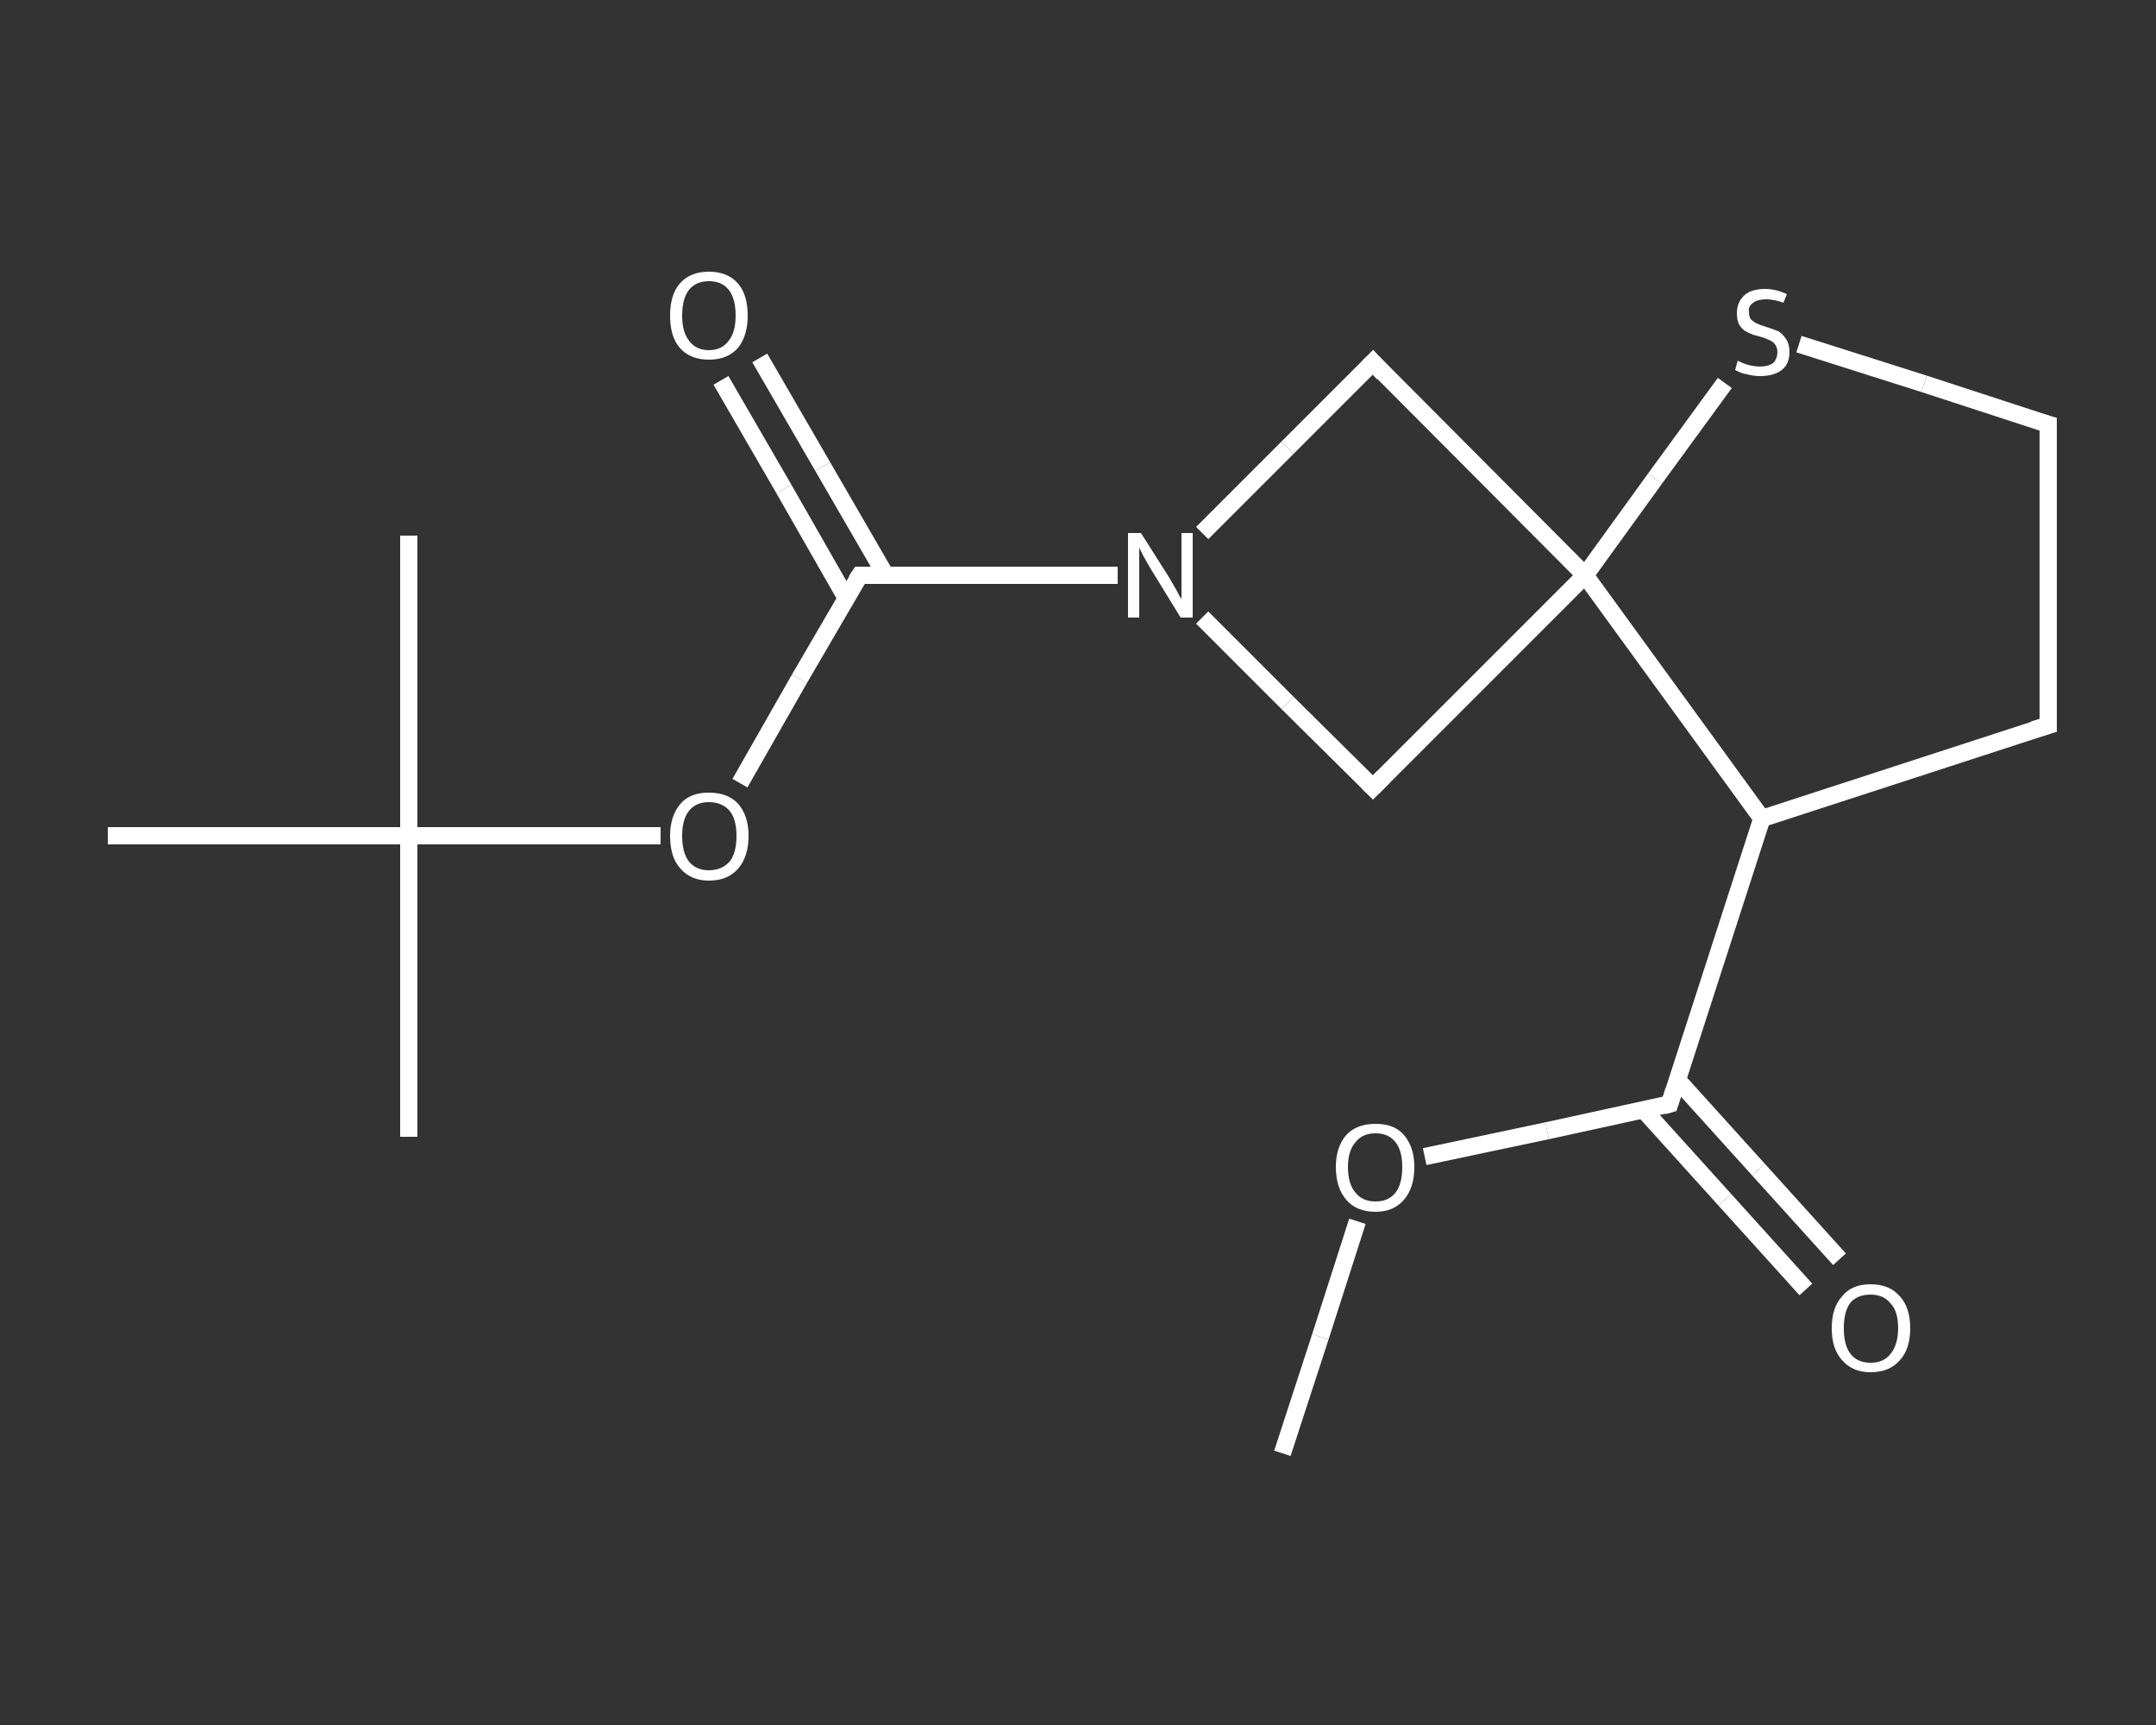 <?xml version='1.0' encoding='iso-8859-1'?>
<svg version='1.1' baseProfile='full'
              xmlns='http://www.w3.org/2000/svg'
                      xmlns:rdkit='http://www.rdkit.org/xml'
                      xmlns:xlink='http://www.w3.org/1999/xlink'
                  xml:space='preserve'
width='250px' height='200px' viewBox='0 0 250 200'>
<rect x="0" y="0" width="250" height="200" fill="#333333" stroke="none"/>
<!-- END OF HEADER -->
<rect style='opacity:1.0;fill:transparent;stroke:none' width='250.0' height='200.0' x='0.0' y='0.0'> </rect>
<path class='bond-0 atom-0 atom-1' d='M 148.7,168.5 L 153.1,155.0' style='fill:none;fill-rule:evenodd;stroke:#FFFFFF;stroke-width:2.0px;stroke-linecap:butt;stroke-linejoin:miter;stroke-opacity:1' />
<path class='bond-0 atom-0 atom-1' d='M 153.1,155.0 L 157.4,141.6' style='fill:none;fill-rule:evenodd;stroke:#FFFFFF;stroke-width:2.0px;stroke-linecap:butt;stroke-linejoin:miter;stroke-opacity:1' />
<path class='bond-1 atom-1 atom-2' d='M 165.2,134.1 L 179.4,131.1' style='fill:none;fill-rule:evenodd;stroke:#FFFFFF;stroke-width:2.0px;stroke-linecap:butt;stroke-linejoin:miter;stroke-opacity:1' />
<path class='bond-1 atom-1 atom-2' d='M 179.4,131.1 L 193.6,128.0' style='fill:none;fill-rule:evenodd;stroke:#FFFFFF;stroke-width:2.0px;stroke-linecap:butt;stroke-linejoin:miter;stroke-opacity:1' />
<path class='bond-2 atom-2 atom-3' d='M 190.6,128.7 L 200.0,139.1' style='fill:none;fill-rule:evenodd;stroke:#FFFFFF;stroke-width:2.0px;stroke-linecap:butt;stroke-linejoin:miter;stroke-opacity:1' />
<path class='bond-2 atom-2 atom-3' d='M 200.0,139.1 L 209.4,149.5' style='fill:none;fill-rule:evenodd;stroke:#FFFFFF;stroke-width:2.0px;stroke-linecap:butt;stroke-linejoin:miter;stroke-opacity:1' />
<path class='bond-2 atom-2 atom-3' d='M 194.5,125.2 L 203.9,135.6' style='fill:none;fill-rule:evenodd;stroke:#FFFFFF;stroke-width:2.0px;stroke-linecap:butt;stroke-linejoin:miter;stroke-opacity:1' />
<path class='bond-2 atom-2 atom-3' d='M 203.9,135.6 L 213.3,146.0' style='fill:none;fill-rule:evenodd;stroke:#FFFFFF;stroke-width:2.0px;stroke-linecap:butt;stroke-linejoin:miter;stroke-opacity:1' />
<path class='bond-3 atom-2 atom-4' d='M 193.6,128.0 L 204.3,94.9' style='fill:none;fill-rule:evenodd;stroke:#FFFFFF;stroke-width:2.0px;stroke-linecap:butt;stroke-linejoin:miter;stroke-opacity:1' />
<path class='bond-4 atom-4 atom-5' d='M 204.3,94.9 L 237.5,84.1' style='fill:none;fill-rule:evenodd;stroke:#FFFFFF;stroke-width:2.0px;stroke-linecap:butt;stroke-linejoin:miter;stroke-opacity:1' />
<path class='bond-5 atom-5 atom-6' d='M 237.5,84.1 L 237.5,49.2' style='fill:none;fill-rule:evenodd;stroke:#FFFFFF;stroke-width:2.0px;stroke-linecap:butt;stroke-linejoin:miter;stroke-opacity:1' />
<path class='bond-6 atom-6 atom-7' d='M 237.5,49.2 L 223.1,44.5' style='fill:none;fill-rule:evenodd;stroke:#FFFFFF;stroke-width:2.0px;stroke-linecap:butt;stroke-linejoin:miter;stroke-opacity:1' />
<path class='bond-6 atom-6 atom-7' d='M 223.1,44.5 L 208.6,39.9' style='fill:none;fill-rule:evenodd;stroke:#FFFFFF;stroke-width:2.0px;stroke-linecap:butt;stroke-linejoin:miter;stroke-opacity:1' />
<path class='bond-7 atom-7 atom-8' d='M 200.0,44.4 L 191.9,55.5' style='fill:none;fill-rule:evenodd;stroke:#FFFFFF;stroke-width:2.0px;stroke-linecap:butt;stroke-linejoin:miter;stroke-opacity:1' />
<path class='bond-7 atom-7 atom-8' d='M 191.9,55.5 L 183.8,66.7' style='fill:none;fill-rule:evenodd;stroke:#FFFFFF;stroke-width:2.0px;stroke-linecap:butt;stroke-linejoin:miter;stroke-opacity:1' />
<path class='bond-8 atom-8 atom-9' d='M 183.8,66.7 L 159.2,42.0' style='fill:none;fill-rule:evenodd;stroke:#FFFFFF;stroke-width:2.0px;stroke-linecap:butt;stroke-linejoin:miter;stroke-opacity:1' />
<path class='bond-9 atom-9 atom-10' d='M 159.2,42.0 L 149.3,51.9' style='fill:none;fill-rule:evenodd;stroke:#FFFFFF;stroke-width:2.0px;stroke-linecap:butt;stroke-linejoin:miter;stroke-opacity:1' />
<path class='bond-9 atom-9 atom-10' d='M 149.3,51.9 L 139.4,61.8' style='fill:none;fill-rule:evenodd;stroke:#FFFFFF;stroke-width:2.0px;stroke-linecap:butt;stroke-linejoin:miter;stroke-opacity:1' />
<path class='bond-10 atom-10 atom-11' d='M 129.6,66.7 L 114.6,66.7' style='fill:none;fill-rule:evenodd;stroke:#FFFFFF;stroke-width:2.0px;stroke-linecap:butt;stroke-linejoin:miter;stroke-opacity:1' />
<path class='bond-10 atom-10 atom-11' d='M 114.6,66.7 L 99.7,66.7' style='fill:none;fill-rule:evenodd;stroke:#FFFFFF;stroke-width:2.0px;stroke-linecap:butt;stroke-linejoin:miter;stroke-opacity:1' />
<path class='bond-11 atom-11 atom-12' d='M 102.7,66.7 L 95.4,54.1' style='fill:none;fill-rule:evenodd;stroke:#FFFFFF;stroke-width:2.0px;stroke-linecap:butt;stroke-linejoin:miter;stroke-opacity:1' />
<path class='bond-11 atom-11 atom-12' d='M 95.4,54.1 L 88.1,41.5' style='fill:none;fill-rule:evenodd;stroke:#FFFFFF;stroke-width:2.0px;stroke-linecap:butt;stroke-linejoin:miter;stroke-opacity:1' />
<path class='bond-11 atom-11 atom-12' d='M 98.1,69.3 L 90.9,56.7' style='fill:none;fill-rule:evenodd;stroke:#FFFFFF;stroke-width:2.0px;stroke-linecap:butt;stroke-linejoin:miter;stroke-opacity:1' />
<path class='bond-11 atom-11 atom-12' d='M 90.9,56.7 L 83.6,44.1' style='fill:none;fill-rule:evenodd;stroke:#FFFFFF;stroke-width:2.0px;stroke-linecap:butt;stroke-linejoin:miter;stroke-opacity:1' />
<path class='bond-12 atom-11 atom-13' d='M 99.7,66.7 L 92.7,78.7' style='fill:none;fill-rule:evenodd;stroke:#FFFFFF;stroke-width:2.0px;stroke-linecap:butt;stroke-linejoin:miter;stroke-opacity:1' />
<path class='bond-12 atom-11 atom-13' d='M 92.7,78.7 L 85.8,90.8' style='fill:none;fill-rule:evenodd;stroke:#FFFFFF;stroke-width:2.0px;stroke-linecap:butt;stroke-linejoin:miter;stroke-opacity:1' />
<path class='bond-13 atom-13 atom-14' d='M 76.6,96.9 L 62.0,96.9' style='fill:none;fill-rule:evenodd;stroke:#FFFFFF;stroke-width:2.0px;stroke-linecap:butt;stroke-linejoin:miter;stroke-opacity:1' />
<path class='bond-13 atom-13 atom-14' d='M 62.0,96.9 L 47.4,96.9' style='fill:none;fill-rule:evenodd;stroke:#FFFFFF;stroke-width:2.0px;stroke-linecap:butt;stroke-linejoin:miter;stroke-opacity:1' />
<path class='bond-14 atom-14 atom-15' d='M 47.4,96.9 L 47.4,131.8' style='fill:none;fill-rule:evenodd;stroke:#FFFFFF;stroke-width:2.0px;stroke-linecap:butt;stroke-linejoin:miter;stroke-opacity:1' />
<path class='bond-15 atom-14 atom-16' d='M 47.4,96.9 L 47.4,62.1' style='fill:none;fill-rule:evenodd;stroke:#FFFFFF;stroke-width:2.0px;stroke-linecap:butt;stroke-linejoin:miter;stroke-opacity:1' />
<path class='bond-16 atom-14 atom-17' d='M 47.4,96.9 L 12.5,96.9' style='fill:none;fill-rule:evenodd;stroke:#FFFFFF;stroke-width:2.0px;stroke-linecap:butt;stroke-linejoin:miter;stroke-opacity:1' />
<path class='bond-17 atom-10 atom-18' d='M 139.4,71.6 L 149.3,81.5' style='fill:none;fill-rule:evenodd;stroke:#FFFFFF;stroke-width:2.0px;stroke-linecap:butt;stroke-linejoin:miter;stroke-opacity:1' />
<path class='bond-17 atom-10 atom-18' d='M 149.3,81.5 L 159.2,91.3' style='fill:none;fill-rule:evenodd;stroke:#FFFFFF;stroke-width:2.0px;stroke-linecap:butt;stroke-linejoin:miter;stroke-opacity:1' />
<path class='bond-18 atom-8 atom-4' d='M 183.8,66.7 L 204.3,94.9' style='fill:none;fill-rule:evenodd;stroke:#FFFFFF;stroke-width:2.0px;stroke-linecap:butt;stroke-linejoin:miter;stroke-opacity:1' />
<path class='bond-19 atom-18 atom-8' d='M 159.2,91.3 L 183.8,66.7' style='fill:none;fill-rule:evenodd;stroke:#FFFFFF;stroke-width:2.0px;stroke-linecap:butt;stroke-linejoin:miter;stroke-opacity:1' />
<path d='M 192.9,128.2 L 193.6,128.0 L 194.1,126.4' style='fill:none;stroke:#FFFFFF;stroke-width:2.0px;stroke-linecap:butt;stroke-linejoin:miter;stroke-opacity:1;' />
<path d='M 235.8,84.6 L 237.5,84.1 L 237.5,82.3' style='fill:none;stroke:#FFFFFF;stroke-width:2.0px;stroke-linecap:butt;stroke-linejoin:miter;stroke-opacity:1;' />
<path d='M 237.5,51.0 L 237.5,49.2 L 236.8,49.0' style='fill:none;stroke:#FFFFFF;stroke-width:2.0px;stroke-linecap:butt;stroke-linejoin:miter;stroke-opacity:1;' />
<path d='M 160.4,43.3 L 159.2,42.0 L 158.7,42.5' style='fill:none;stroke:#FFFFFF;stroke-width:2.0px;stroke-linecap:butt;stroke-linejoin:miter;stroke-opacity:1;' />
<path d='M 100.4,66.7 L 99.7,66.7 L 99.3,67.3' style='fill:none;stroke:#FFFFFF;stroke-width:2.0px;stroke-linecap:butt;stroke-linejoin:miter;stroke-opacity:1;' />
<path d='M 158.7,90.8 L 159.2,91.3 L 160.4,90.1' style='fill:none;stroke:#FFFFFF;stroke-width:2.0px;stroke-linecap:butt;stroke-linejoin:miter;stroke-opacity:1;' />
<path class='atom-1' d='M 154.9 135.3
Q 154.9 133.0, 156.1 131.6
Q 157.3 130.3, 159.5 130.3
Q 161.7 130.3, 162.8 131.6
Q 164.0 133.0, 164.0 135.3
Q 164.0 137.7, 162.8 139.1
Q 161.6 140.5, 159.5 140.5
Q 157.3 140.5, 156.1 139.1
Q 154.9 137.7, 154.9 135.3
M 159.5 139.3
Q 161.0 139.3, 161.8 138.3
Q 162.6 137.3, 162.6 135.3
Q 162.6 133.4, 161.8 132.4
Q 161.0 131.4, 159.5 131.4
Q 158.0 131.4, 157.2 132.4
Q 156.3 133.4, 156.3 135.3
Q 156.3 137.3, 157.2 138.3
Q 158.0 139.3, 159.5 139.3
' fill='#FFFFFF'/>
<path class='atom-3' d='M 212.4 154.0
Q 212.4 151.6, 213.6 150.3
Q 214.7 148.9, 216.9 148.9
Q 219.1 148.9, 220.3 150.3
Q 221.5 151.6, 221.5 154.0
Q 221.5 156.4, 220.3 157.7
Q 219.1 159.1, 216.9 159.1
Q 214.8 159.1, 213.6 157.7
Q 212.4 156.4, 212.4 154.0
M 216.9 158.0
Q 218.4 158.0, 219.2 157.0
Q 220.1 155.9, 220.1 154.0
Q 220.1 152.0, 219.2 151.1
Q 218.4 150.1, 216.9 150.1
Q 215.4 150.1, 214.6 151.0
Q 213.8 152.0, 213.8 154.0
Q 213.8 156.0, 214.6 157.0
Q 215.4 158.0, 216.9 158.0
' fill='#FFFFFF'/>
<path class='atom-7' d='M 201.5 41.8
Q 201.6 41.9, 202.1 42.1
Q 202.6 42.3, 203.1 42.4
Q 203.6 42.5, 204.1 42.5
Q 205.0 42.5, 205.6 42.1
Q 206.1 41.6, 206.1 40.8
Q 206.1 40.3, 205.8 39.9
Q 205.6 39.6, 205.1 39.4
Q 204.7 39.2, 204.0 39.0
Q 203.1 38.8, 202.6 38.5
Q 202.1 38.3, 201.7 37.7
Q 201.4 37.2, 201.4 36.3
Q 201.4 35.1, 202.2 34.3
Q 203.0 33.5, 204.7 33.5
Q 205.9 33.5, 207.2 34.1
L 206.8 35.1
Q 205.7 34.7, 204.8 34.7
Q 203.8 34.7, 203.3 35.1
Q 202.7 35.5, 202.8 36.1
Q 202.8 36.7, 203.0 37.0
Q 203.3 37.3, 203.7 37.5
Q 204.1 37.7, 204.8 37.9
Q 205.7 38.2, 206.2 38.4
Q 206.7 38.7, 207.1 39.3
Q 207.5 39.9, 207.5 40.8
Q 207.5 42.2, 206.6 42.9
Q 205.7 43.6, 204.1 43.6
Q 203.3 43.6, 202.6 43.4
Q 201.9 43.3, 201.2 42.9
L 201.5 41.8
' fill='#FFFFFF'/>
<path class='atom-10' d='M 132.3 61.8
L 135.6 67.0
Q 135.9 67.5, 136.4 68.4
Q 136.9 69.4, 137.0 69.4
L 137.0 61.8
L 138.3 61.8
L 138.3 71.6
L 136.9 71.6
L 133.4 65.9
Q 133.0 65.2, 132.6 64.5
Q 132.2 63.7, 132.1 63.5
L 132.1 71.6
L 130.8 71.6
L 130.8 61.8
L 132.3 61.8
' fill='#FFFFFF'/>
<path class='atom-12' d='M 77.7 36.6
Q 77.7 34.2, 78.8 32.9
Q 80.0 31.5, 82.2 31.5
Q 84.4 31.5, 85.6 32.9
Q 86.7 34.2, 86.7 36.6
Q 86.7 38.9, 85.6 40.3
Q 84.4 41.7, 82.2 41.7
Q 80.0 41.7, 78.8 40.3
Q 77.7 39.0, 77.7 36.6
M 82.2 40.6
Q 83.7 40.6, 84.5 39.5
Q 85.3 38.5, 85.3 36.6
Q 85.3 34.6, 84.5 33.6
Q 83.7 32.6, 82.2 32.6
Q 80.7 32.6, 79.9 33.6
Q 79.1 34.6, 79.1 36.6
Q 79.1 38.5, 79.9 39.5
Q 80.7 40.6, 82.2 40.6
' fill='#FFFFFF'/>
<path class='atom-13' d='M 77.7 96.9
Q 77.7 94.6, 78.9 93.2
Q 80.0 91.9, 82.2 91.9
Q 84.4 91.9, 85.6 93.2
Q 86.8 94.6, 86.8 96.9
Q 86.8 99.3, 85.6 100.7
Q 84.4 102.1, 82.2 102.1
Q 80.1 102.1, 78.9 100.7
Q 77.7 99.4, 77.7 96.9
M 82.2 100.9
Q 83.7 100.9, 84.6 99.9
Q 85.4 98.9, 85.4 96.9
Q 85.4 95.0, 84.6 94.0
Q 83.7 93.0, 82.2 93.0
Q 80.7 93.0, 79.9 94.0
Q 79.1 95.0, 79.1 96.9
Q 79.1 98.9, 79.9 99.9
Q 80.7 100.9, 82.2 100.9
' fill='#FFFFFF'/>
</svg>

